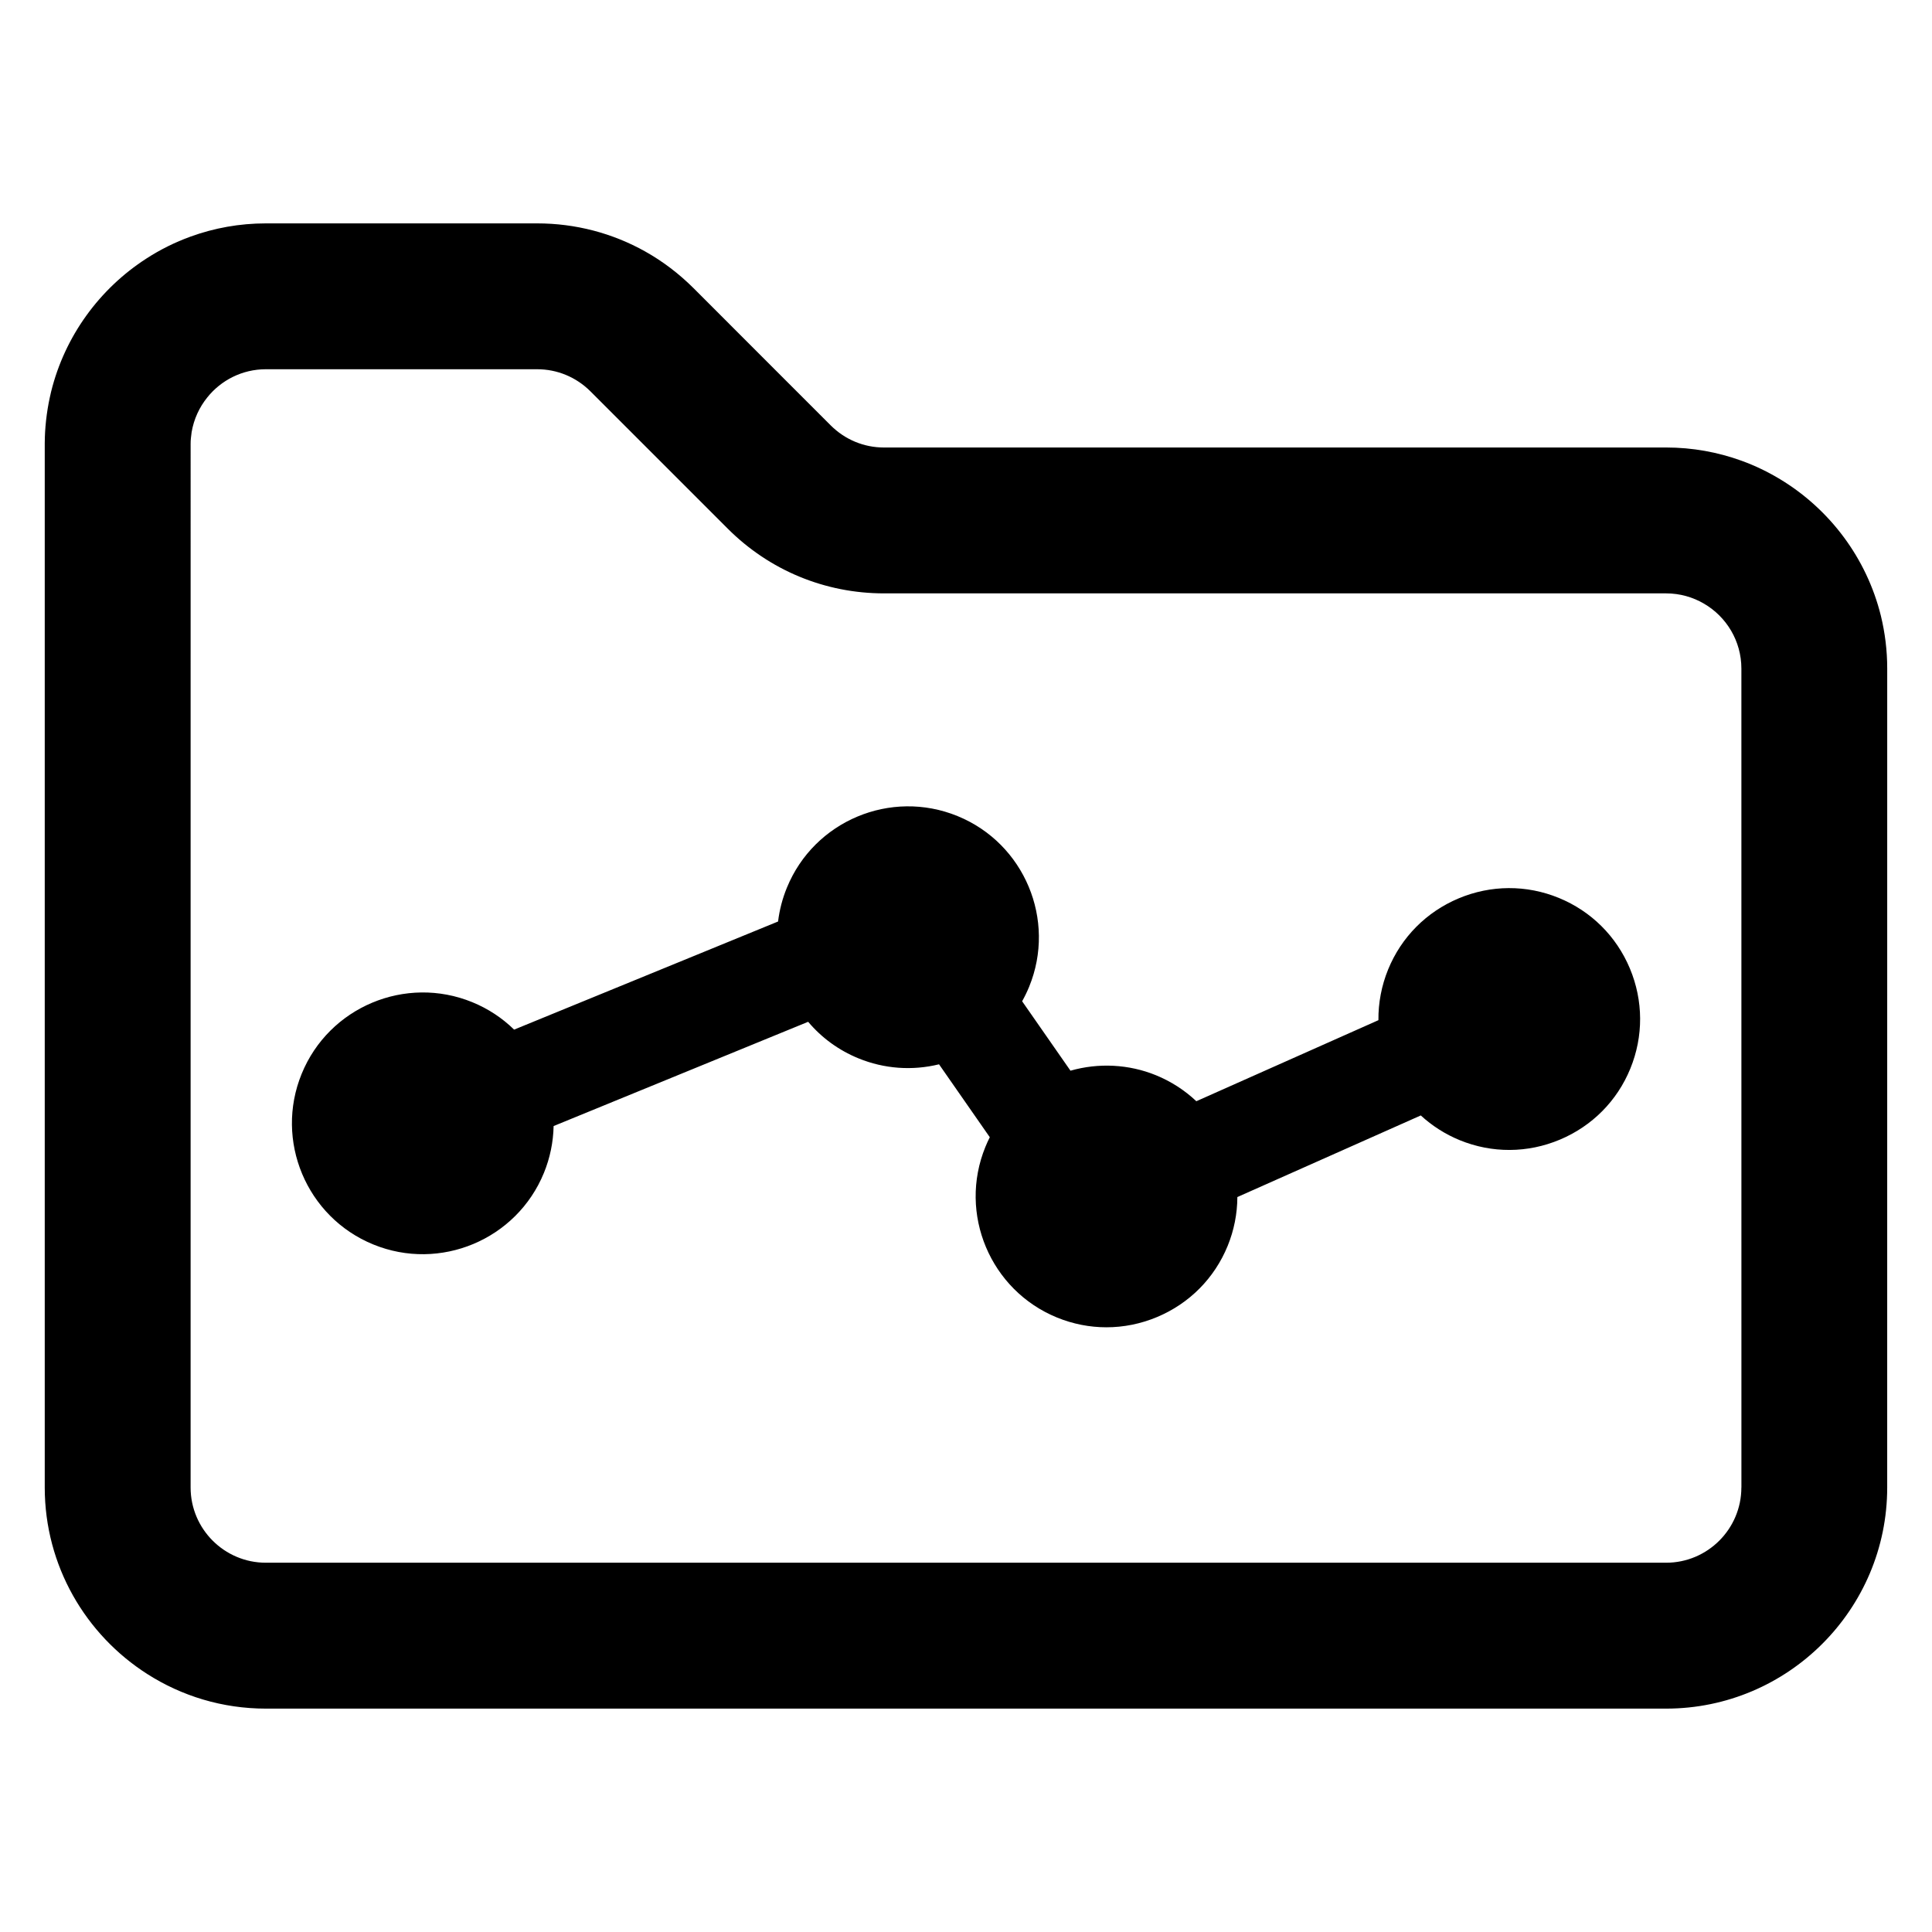 <?xml version="1.0" encoding="UTF-8"?>
<!-- Uploaded to: ICON Repo, www.svgrepo.com, Generator: ICON Repo Mixer Tools -->
<svg fill="#000000" width="800px" height="800px" version="1.1" viewBox="144 144 512 512" xmlns="http://www.w3.org/2000/svg">
 <g>
  <path d="m642.45 307.18c-3.777-15.281-13.555-28.238-26.688-36.172-3.242-1.961-6.676-3.621-10.281-4.922-6.234-2.258-12.941-3.496-19.949-3.496l-207.25 0.004c-5.328 0-10.344-2.086-14.121-5.848l-15.043-15.043-21.328-21.344c-3.891-3.871-8.195-7.133-12.832-9.73-8.66-4.848-18.438-7.43-28.621-7.43h-71.871c-7.008 0-13.715 1.234-19.949 3.496-4.133 1.5-8.055 3.445-11.691 5.801-12.414 7.988-21.641 20.562-25.277 35.289-0.125 0.504-0.234 1.016-0.348 1.535-0.441 2.008-0.77 4.078-1 6.156-0.047 0.488-0.094 0.969-0.141 1.473-0.016 0.062-0.031 0.125-0.016 0.203-0.078 0.898-0.125 1.789-0.156 2.699v0.094c-0.016 0.488-0.031 0.984-0.031 1.488v276.76c0 20.766 10.863 39.055 27.207 49.461 9.074 5.793 19.852 9.148 31.398 9.148h371.06c32.316 0 58.605-26.293 58.605-58.605l0.004-217c0.008-4.824-0.59-9.523-1.684-14.02zm-36.969 231.01c0 11.004-8.949 19.949-19.949 19.949h-371.07c-11.004 0-19.949-8.949-19.949-19.949l0.004-276.54c0-0.535 0.016-1.062 0.078-1.582 0.047-0.52 0.109-1.031 0.188-1.551 0.582-3.434 2.039-6.582 4.156-9.203 3.637-4.543 9.25-7.461 15.531-7.461h71.871c5.328 0 10.344 2.086 14.121 5.848l36.375 36.375c11.059 11.074 25.797 17.176 41.453 17.176h207.25c3.668 0 7.102 1 10.059 2.738 5.91 3.449 9.887 9.871 9.887 17.207l0.008 216.99z"/>
  <path d="m575.93 400.64c-3.59-8.551-10.281-15.184-18.836-18.688-8.566-3.504-17.988-3.457-26.535 0.125-8.551 3.59-15.191 10.281-18.688 18.836-1.746 4.281-2.621 8.855-2.574 13.445l-48.254 21.477c-3.086-2.914-6.707-5.25-10.668-6.871-7.219-2.953-15.25-3.344-22.688-1.219l-12.809-18.398c0.691-1.242 1.316-2.527 1.859-3.848 7.242-17.695-1.266-37.992-18.973-45.227-17.703-7.242-37.992 1.266-45.227 18.973-1.188 2.898-1.969 5.902-2.34 8.965l-69.949 28.652c-3.172-3.102-6.934-5.574-11.074-7.266-17.695-7.242-37.992 1.266-45.227 18.973-7.242 17.695 1.266 37.992 18.973 45.227 17.703 7.242 37.992-1.273 45.227-18.973 1.613-3.945 2.481-8.164 2.566-12.406l67.457-27.629c3.574 4.242 8.109 7.551 13.328 9.684 6.84 2.801 14.273 3.32 21.355 1.582l13.453 19.324c-0.426 0.836-0.812 1.684-1.164 2.551-7.242 17.695 1.273 37.992 18.973 45.227 4.227 1.73 8.668 2.59 13.098 2.59 4.551 0 9.109-0.906 13.438-2.723 8.551-3.59 15.184-10.273 18.688-18.836 1.684-4.125 2.559-8.535 2.574-12.957l48.609-21.625c3.008 2.762 6.512 4.992 10.312 6.551 8.566 3.504 17.988 3.457 26.535-0.133 8.551-3.59 15.191-10.273 18.688-18.836 3.5-8.574 3.453-18-0.129-26.547z"/>
 </g>
</svg>
